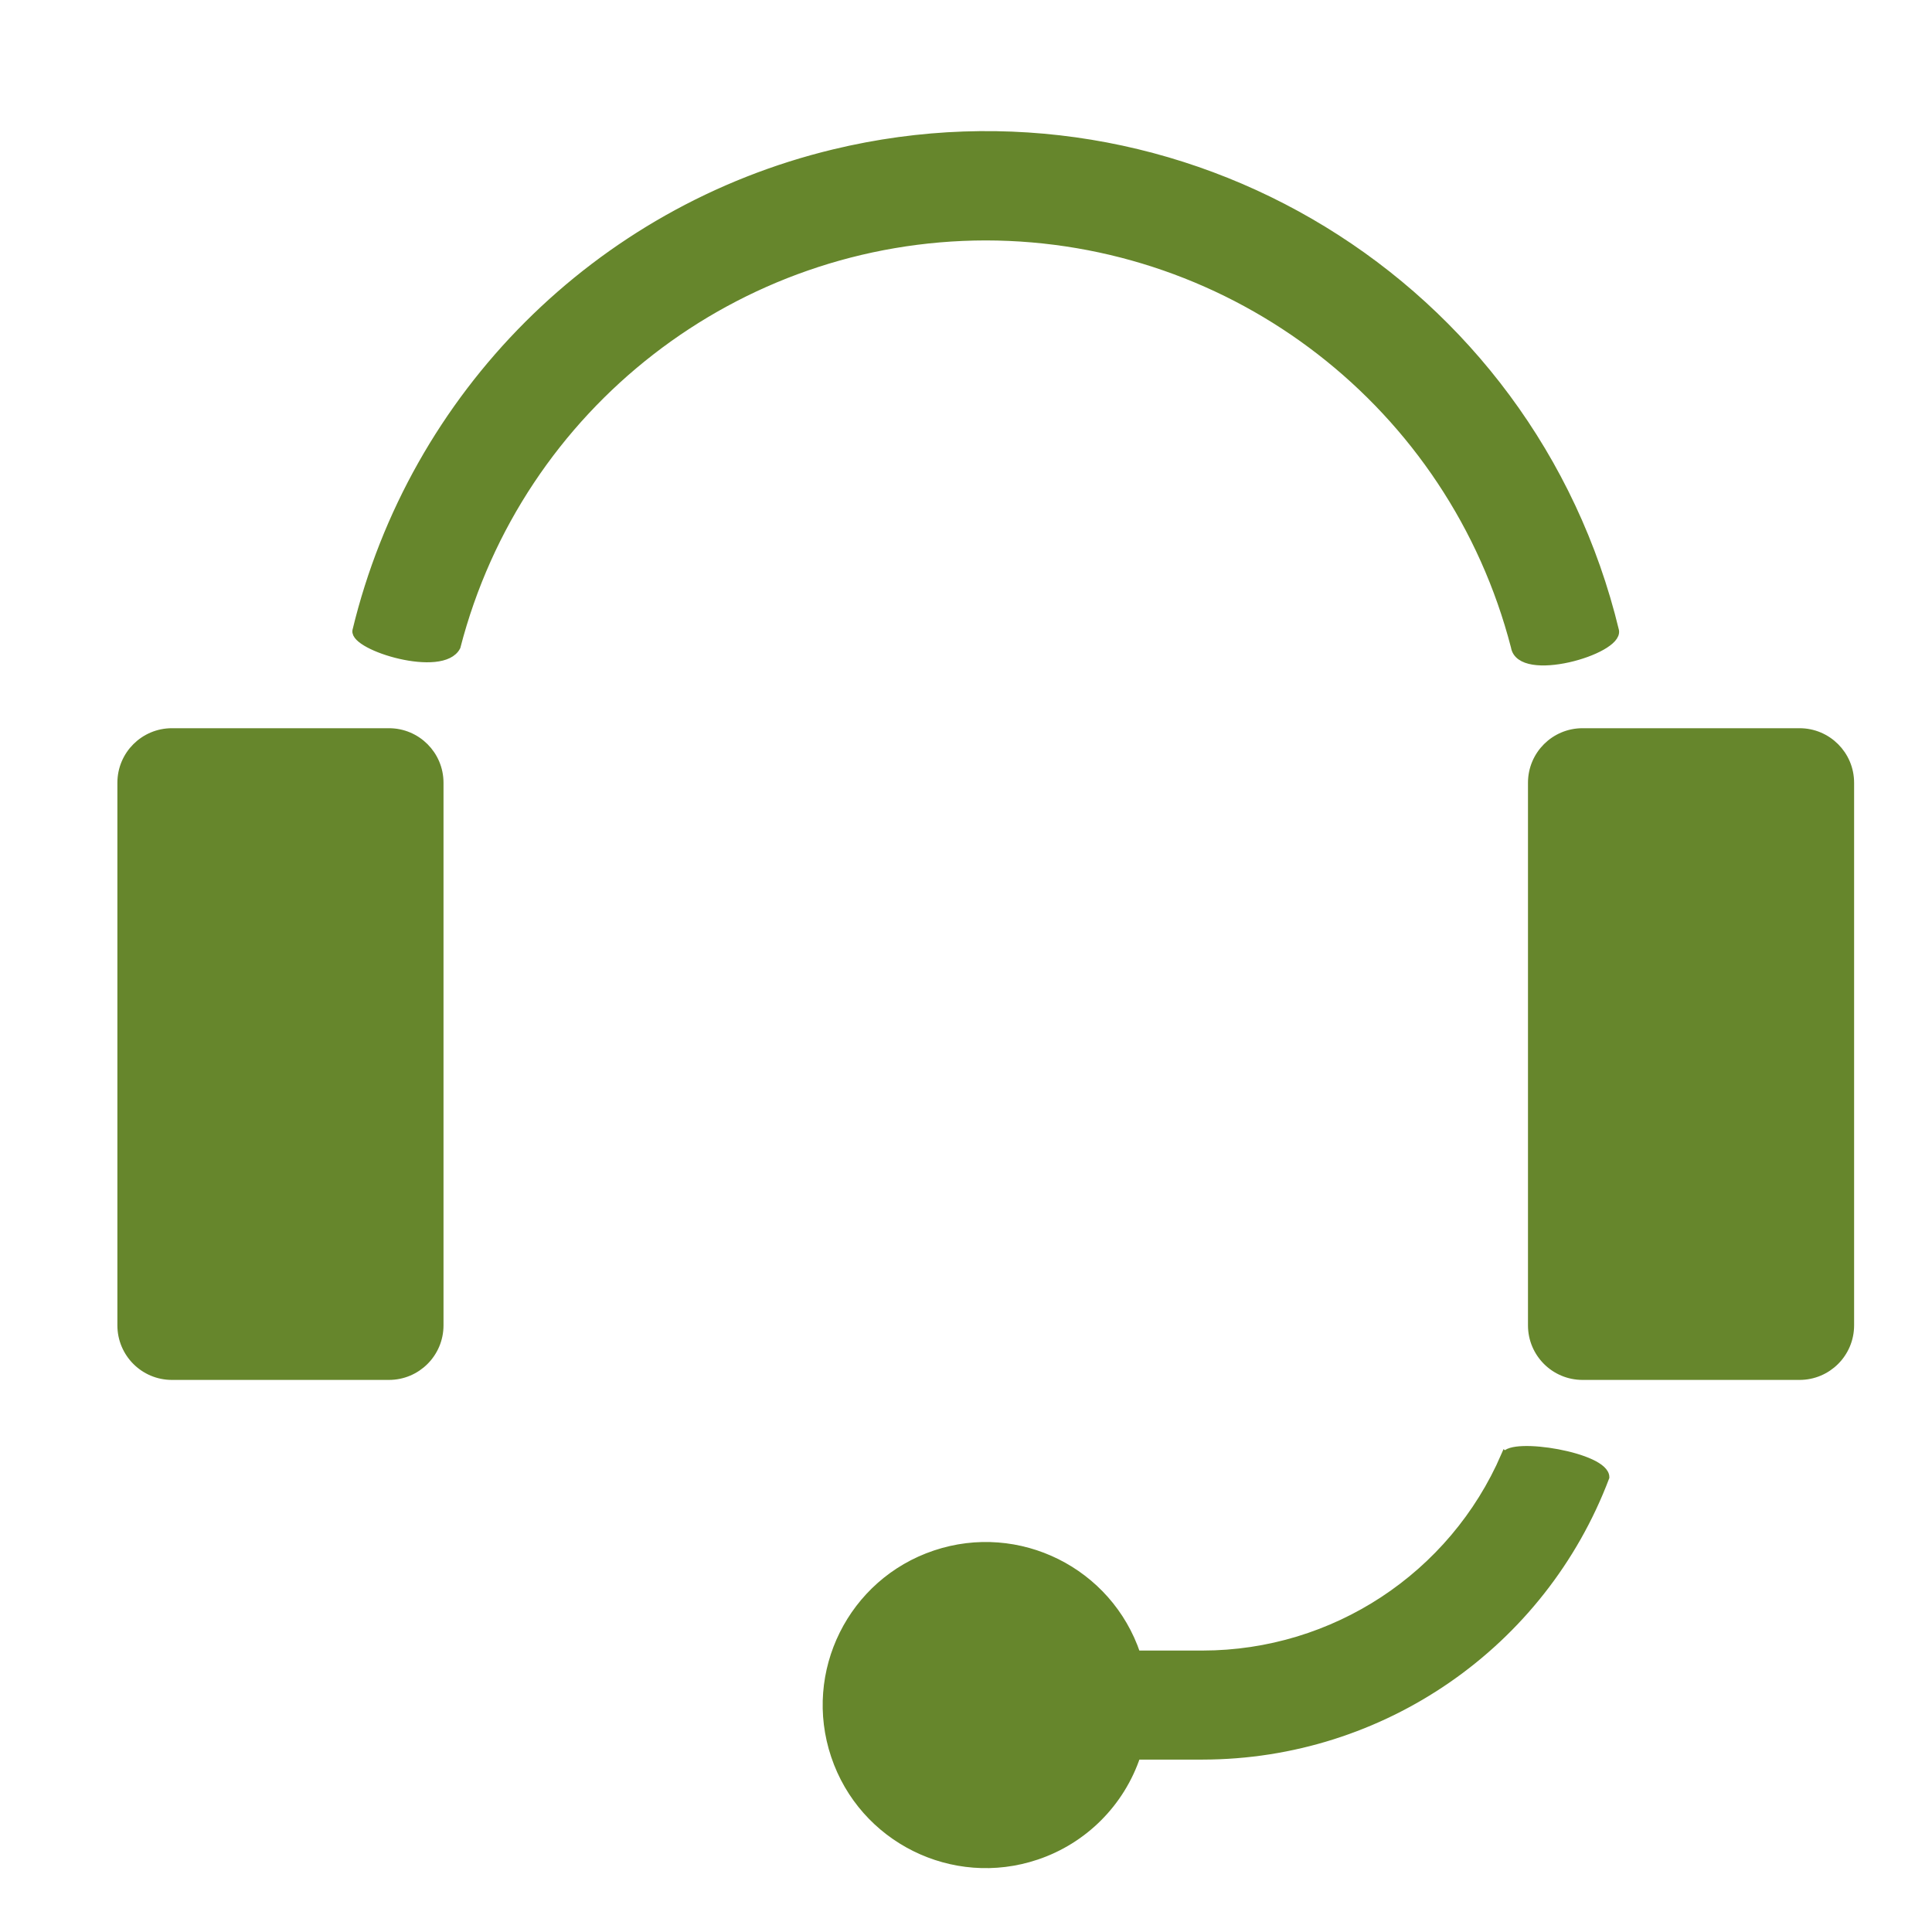 <?xml version="1.0" encoding="UTF-8"?>
<svg id="Ebene_1" data-name="Ebene 1" xmlns="http://www.w3.org/2000/svg" viewBox="0 0 250 250">
  <defs>
    <style>
      .cls-1 {
        fill: #66862c;
        stroke: #66862c;
      }
    </style>
  </defs>
  <g id="Gruppe_249" data-name="Gruppe 249">
    <path id="Pfad_335" data-name="Pfad 335" class="cls-1" d="M50.33,94.73h-28.08c-3.62,0-6.56,2.93-6.56,6.56t0,0v70.21c0,3.62,2.93,6.56,6.55,6.56h28.09c3.62,0,6.56-2.93,6.56-6.56h0v-70.21c0-3.62-2.93-6.56-6.56-6.56h0Z"/>
    <path id="Pfad_338" data-name="Pfad 338" class="cls-1" d="M127.55,30.61c32.24.04,60.39,21.86,68.46,53.08.69,4.22,13.45.54,12.99-2.07-10.85-44.98-56.12-72.65-101.1-61.8-30.56,7.37-54.42,31.24-61.8,61.8-.32,2.09,11.15,5.61,12.99,2.07,8.07-31.22,36.21-53.04,68.46-53.08h0Z"/>
    <path id="Pfad_339" data-name="Pfad 339" class="cls-1" d="M194.73,188.38c-6.75,15.59-22.11,25.68-39.09,25.7h-8.56c-3.62-10.78-15.3-16.59-26.08-12.97-10.78,3.62-16.59,15.3-12.97,26.08s15.3,16.59,26.08,12.97c6.12-2.05,10.92-6.85,12.97-12.97h8.56c23.17-.03,43.91-14.37,52.11-36.04,0-2.72-12.2-4.69-13.02-2.77Z"/>
    <path id="Pfad_340" data-name="Pfad 340" class="cls-1" d="M232.86,94.73h-28.08c-3.62,0-6.56,2.93-6.56,6.56v70.21c0,3.62,2.93,6.56,6.56,6.56h28.08c3.62,0,6.56-2.93,6.56-6.56v-70.21c0-3.62-2.93-6.56-6.56-6.56Z"/>
  </g>
</svg>